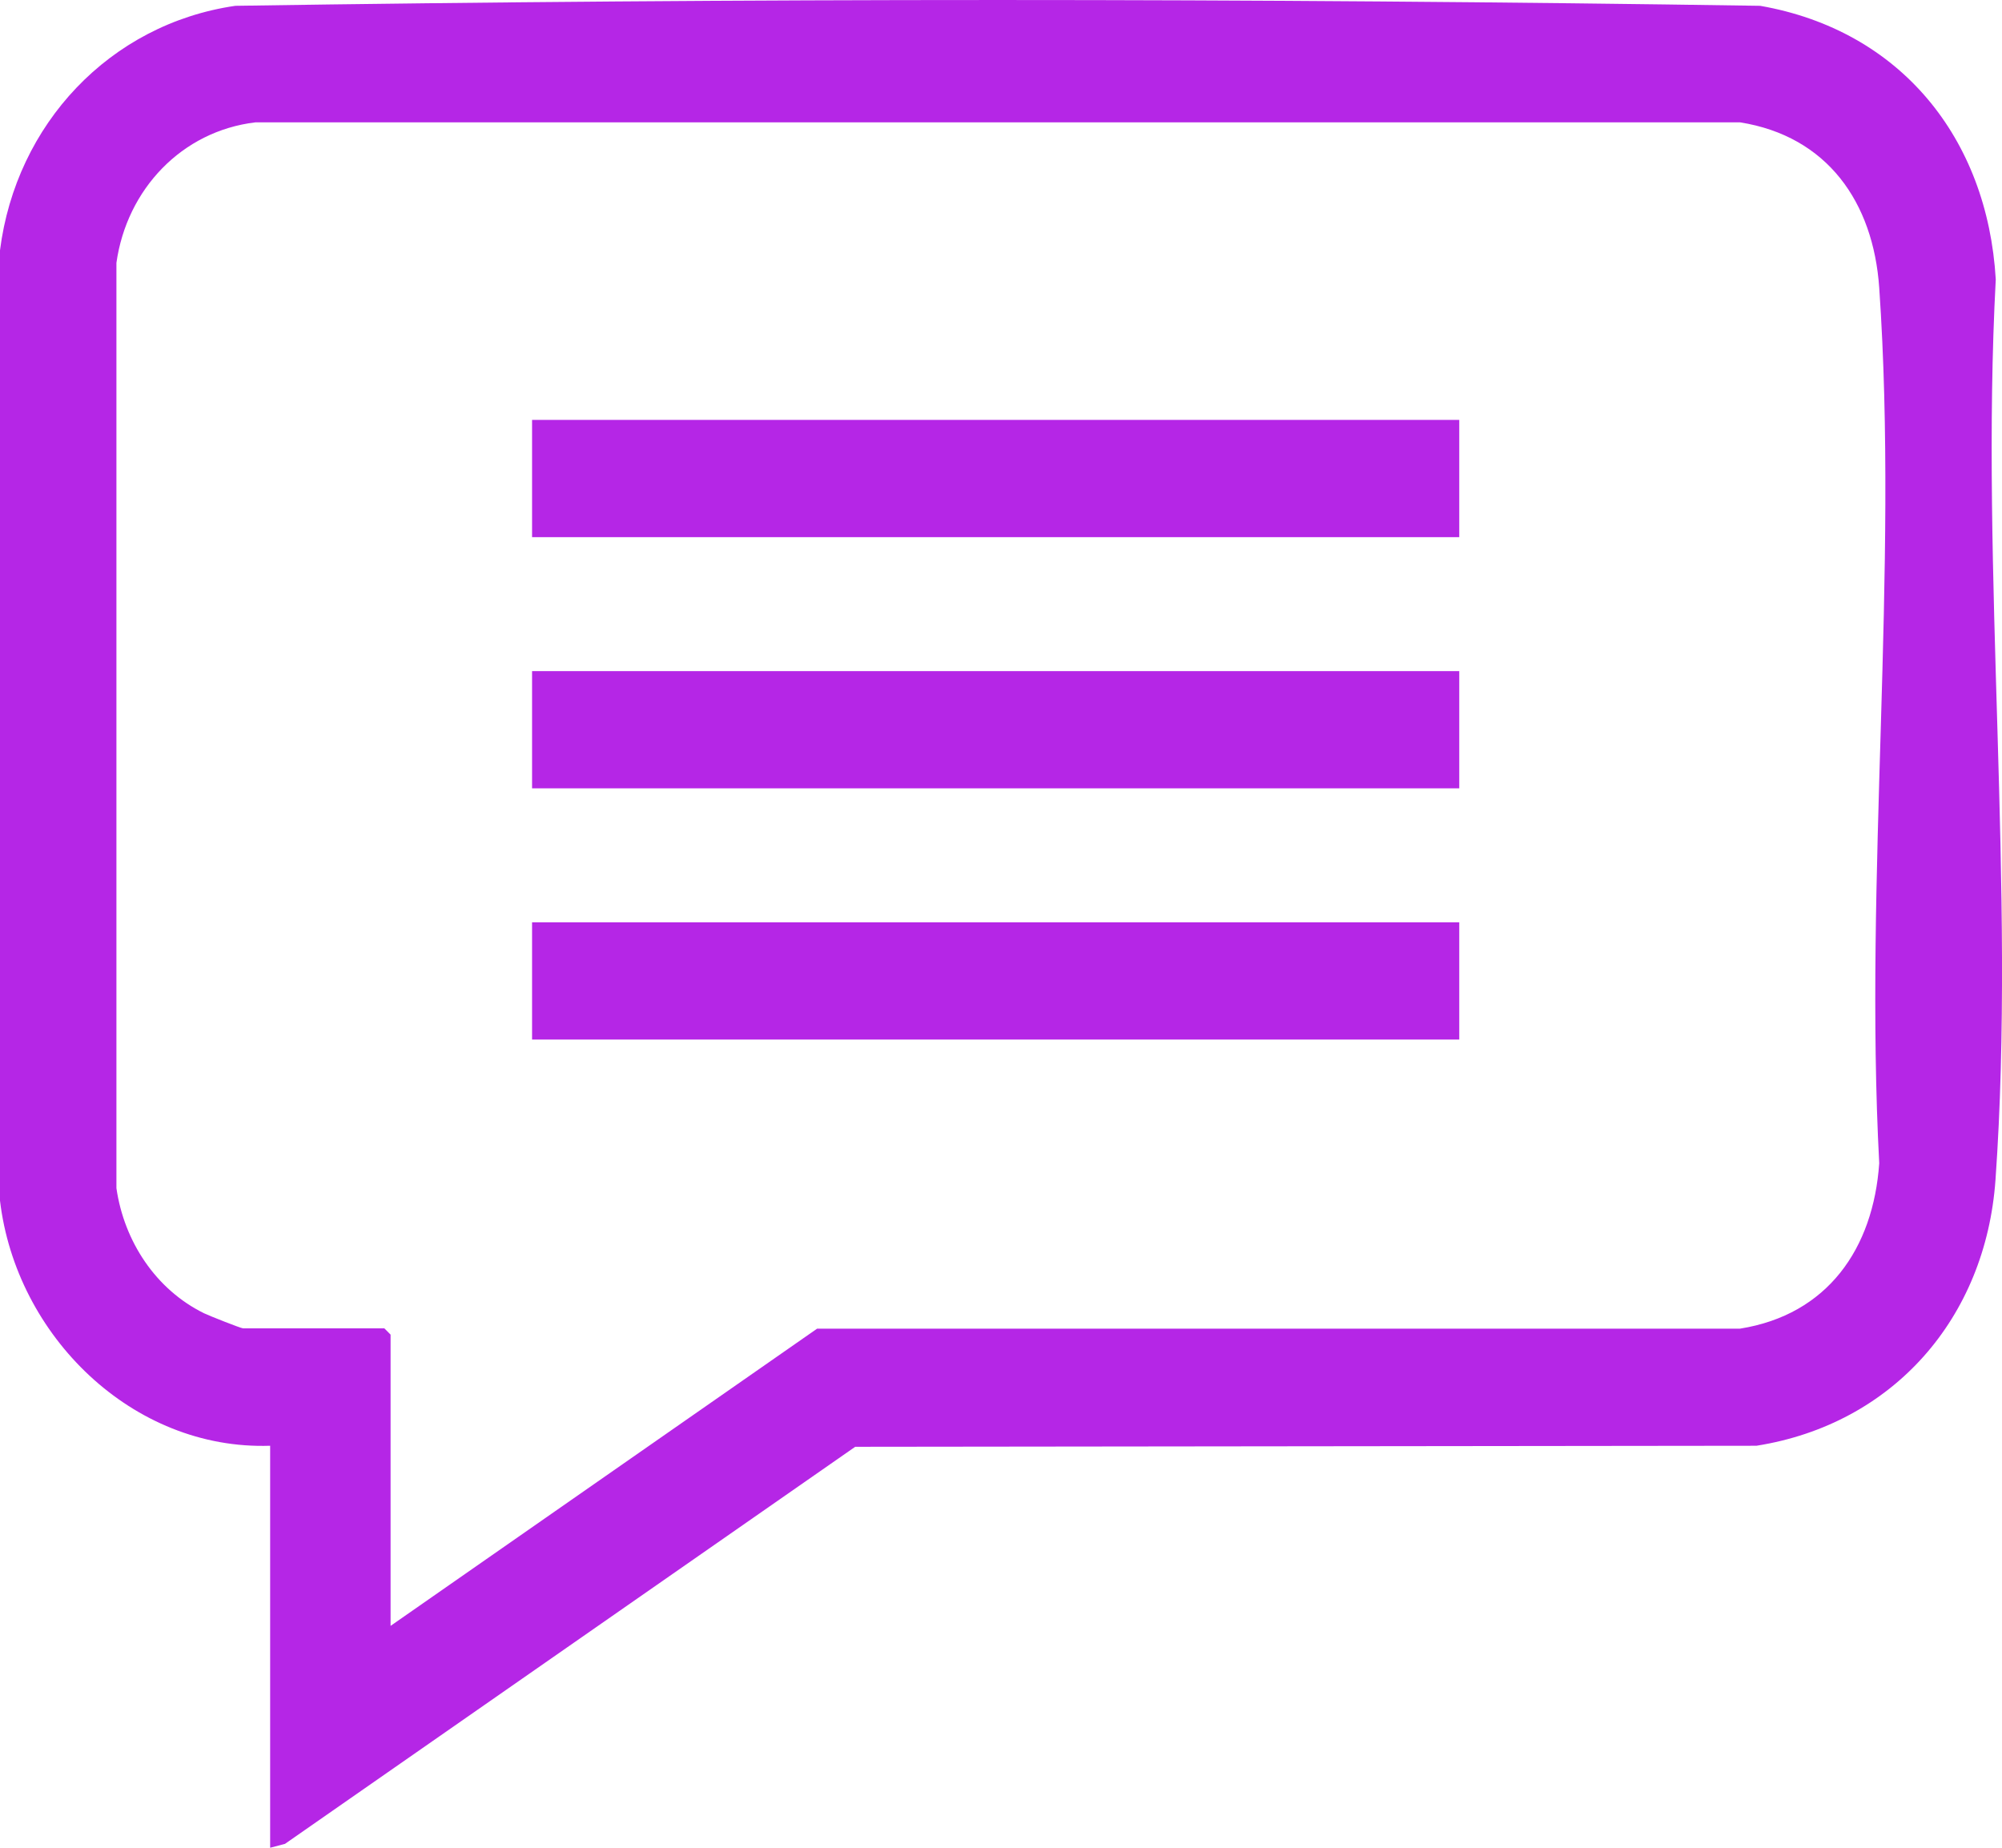 <svg width="52" height="48" viewBox="0 0 52 48" fill="none" xmlns="http://www.w3.org/2000/svg">
<g clip-path="url(#clip0_5703_764)">
<path d="M7.017 48V37.557C3.439 37.677 0.415 34.697 0 31.19V6.502C0.415 3.228 2.851 0.624 6.113 0.151C19.297 -0.05 32.534 -0.05 45.718 0.151C49.361 0.787 51.623 3.588 51.838 7.258C51.431 14.892 52.365 23.076 51.831 30.648C51.577 34.24 49.172 36.995 45.622 37.557L22.213 37.584L7.402 47.899L7.017 48ZM10.148 42.234L21.224 34.515H45.195C47.464 34.154 48.657 32.442 48.811 30.218C48.418 22.789 49.319 14.841 48.811 7.475C48.657 5.251 47.461 3.538 45.195 3.178H6.636C4.72 3.406 3.293 4.921 3.024 6.828V30.865C3.224 32.248 4.047 33.5 5.301 34.116C5.428 34.178 6.259 34.507 6.313 34.507H9.983L10.145 34.67V42.23L10.148 42.234Z" fill="#B526E6"/>
<path d="M37.903 10.908H13.82V13.954H37.903V10.908Z" fill="#B526E6"/>
<path d="M37.903 17.434H13.82V20.479H37.903V17.434Z" fill="#B526E6"/>
<path d="M37.903 23.959H13.82V27.005H37.903V23.959Z" fill="#B526E6"/>
</g>
<defs>
<clipPath id="clip0_5703_764">
<rect width="52" height="48" fill="white"/>
</clipPath>
</defs>
</svg>
